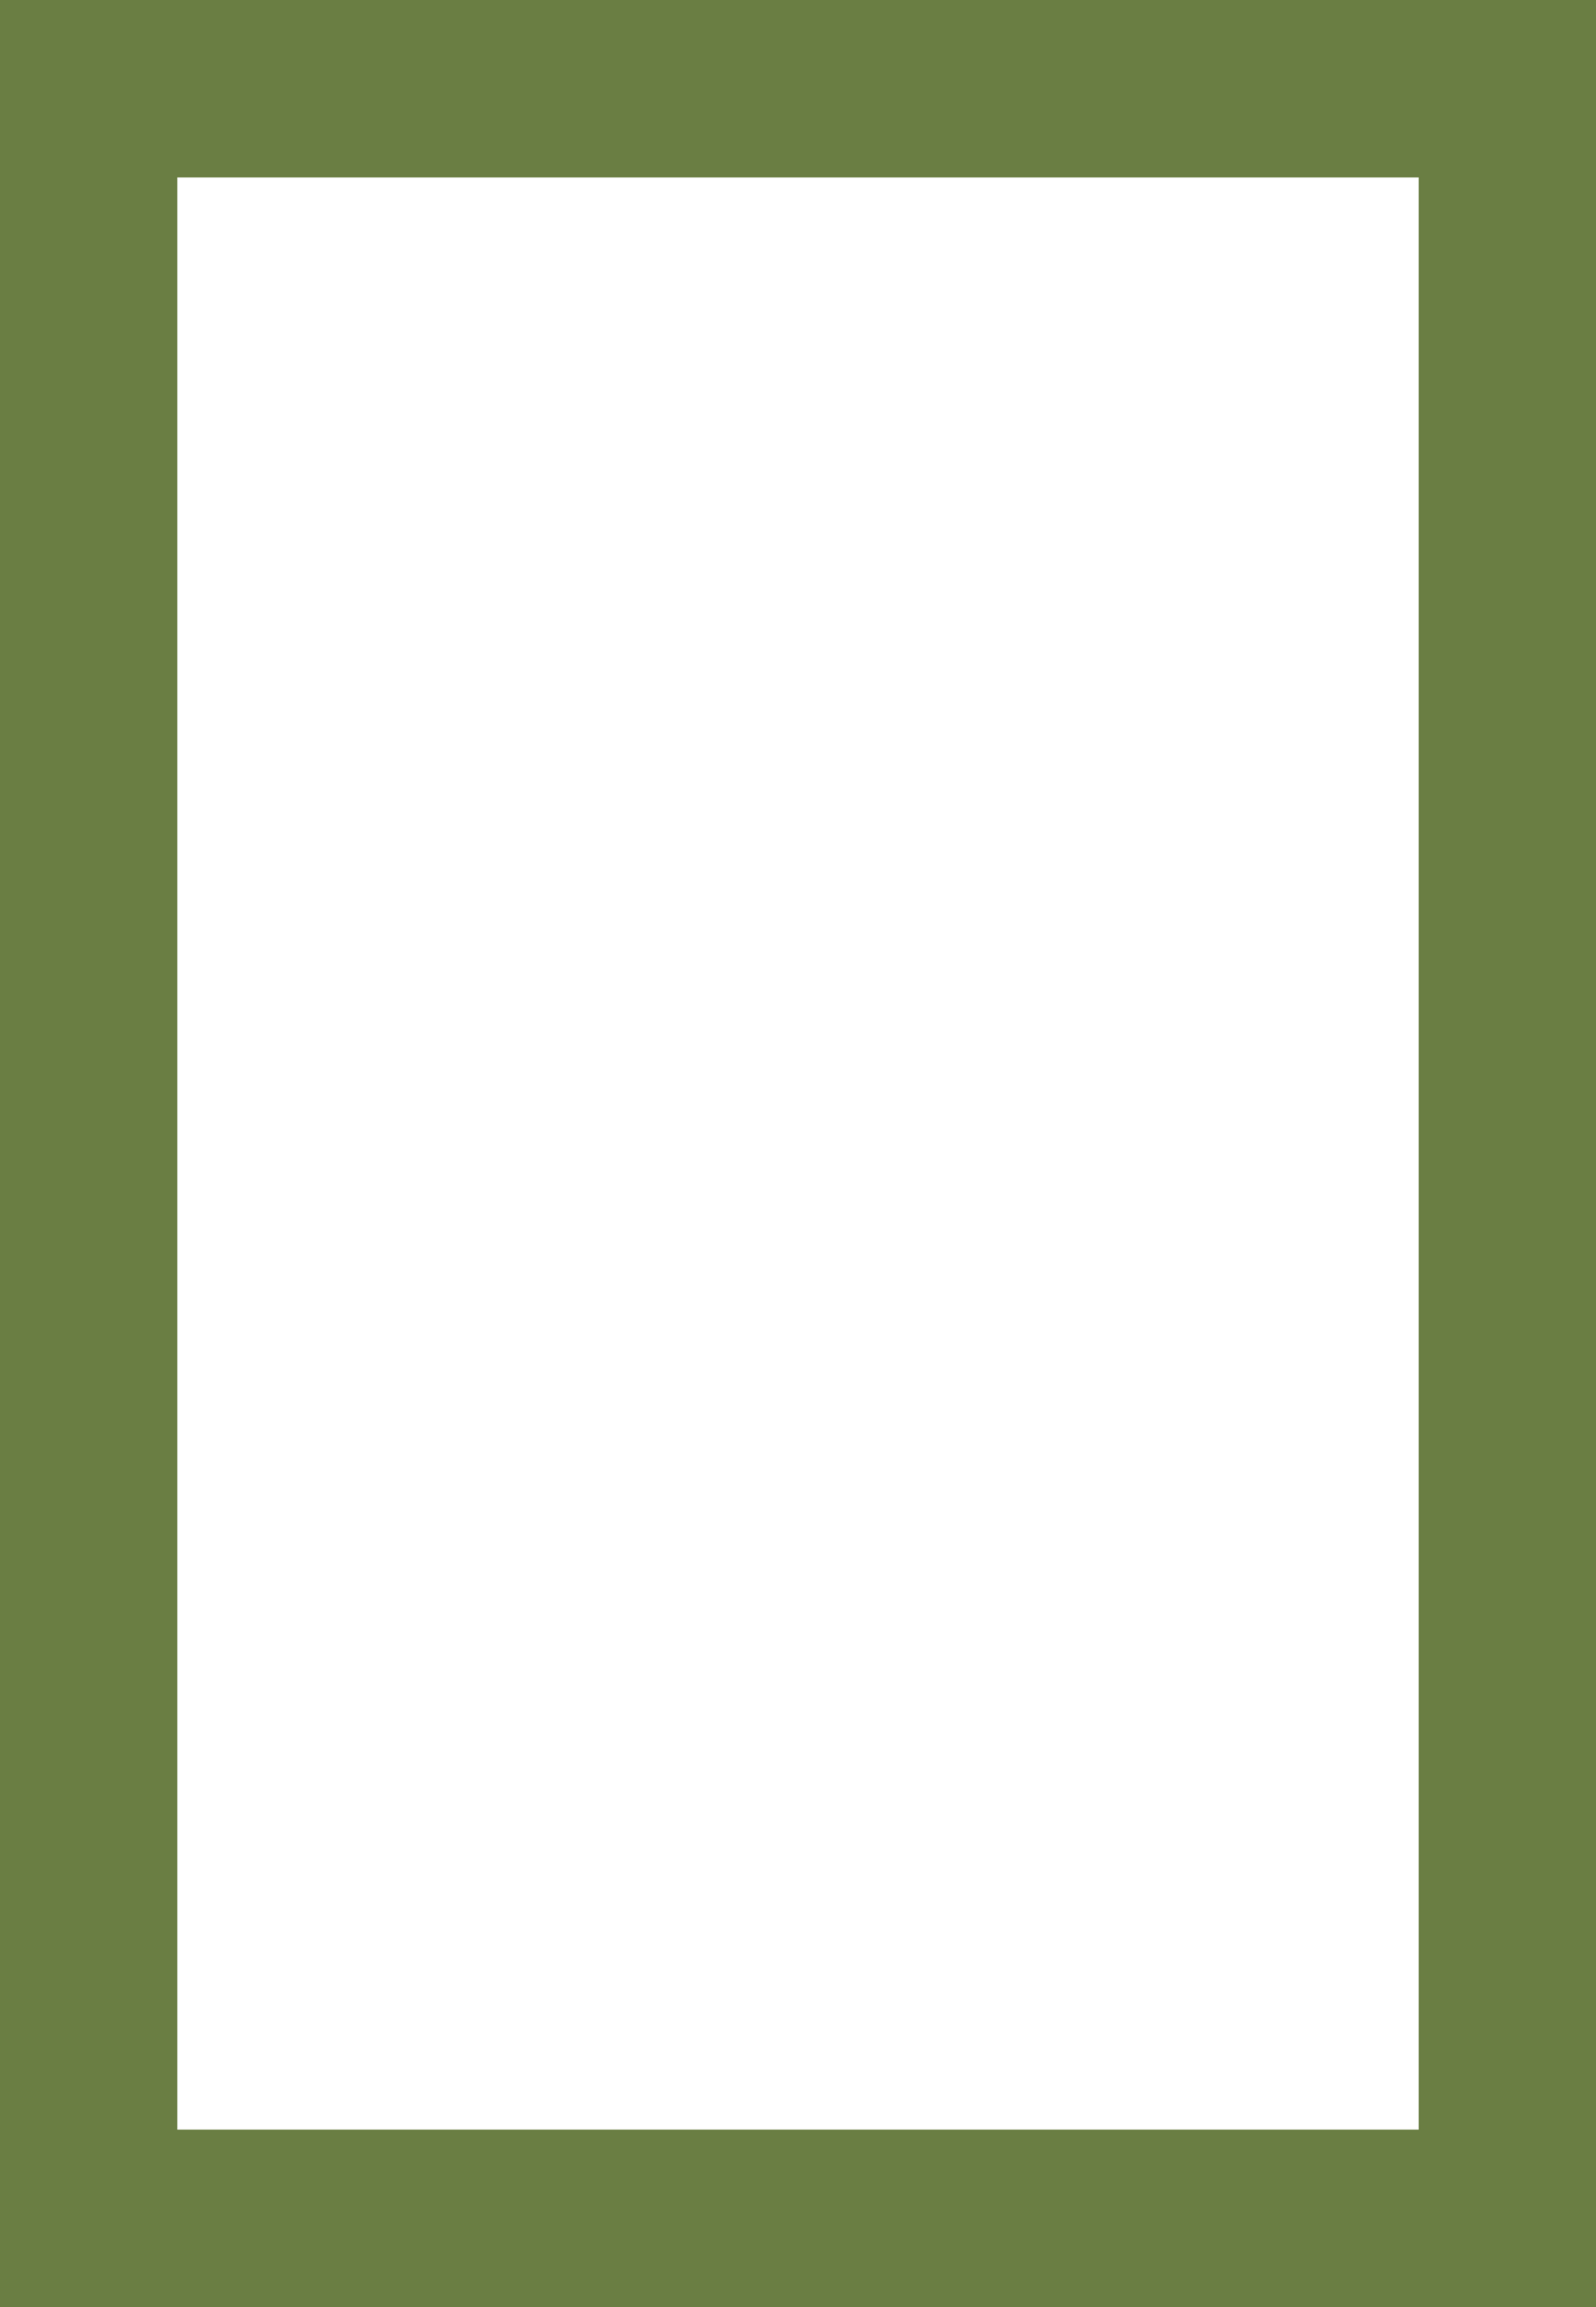 <?xml version="1.0" encoding="UTF-8"?> <svg xmlns="http://www.w3.org/2000/svg" width="45" height="65" viewBox="0 0 45 65" fill="none"><path d="M42.5 62.5H2.5V2.5H42.5V62.5Z" stroke="#6A7E43" stroke-width="5"></path></svg> 